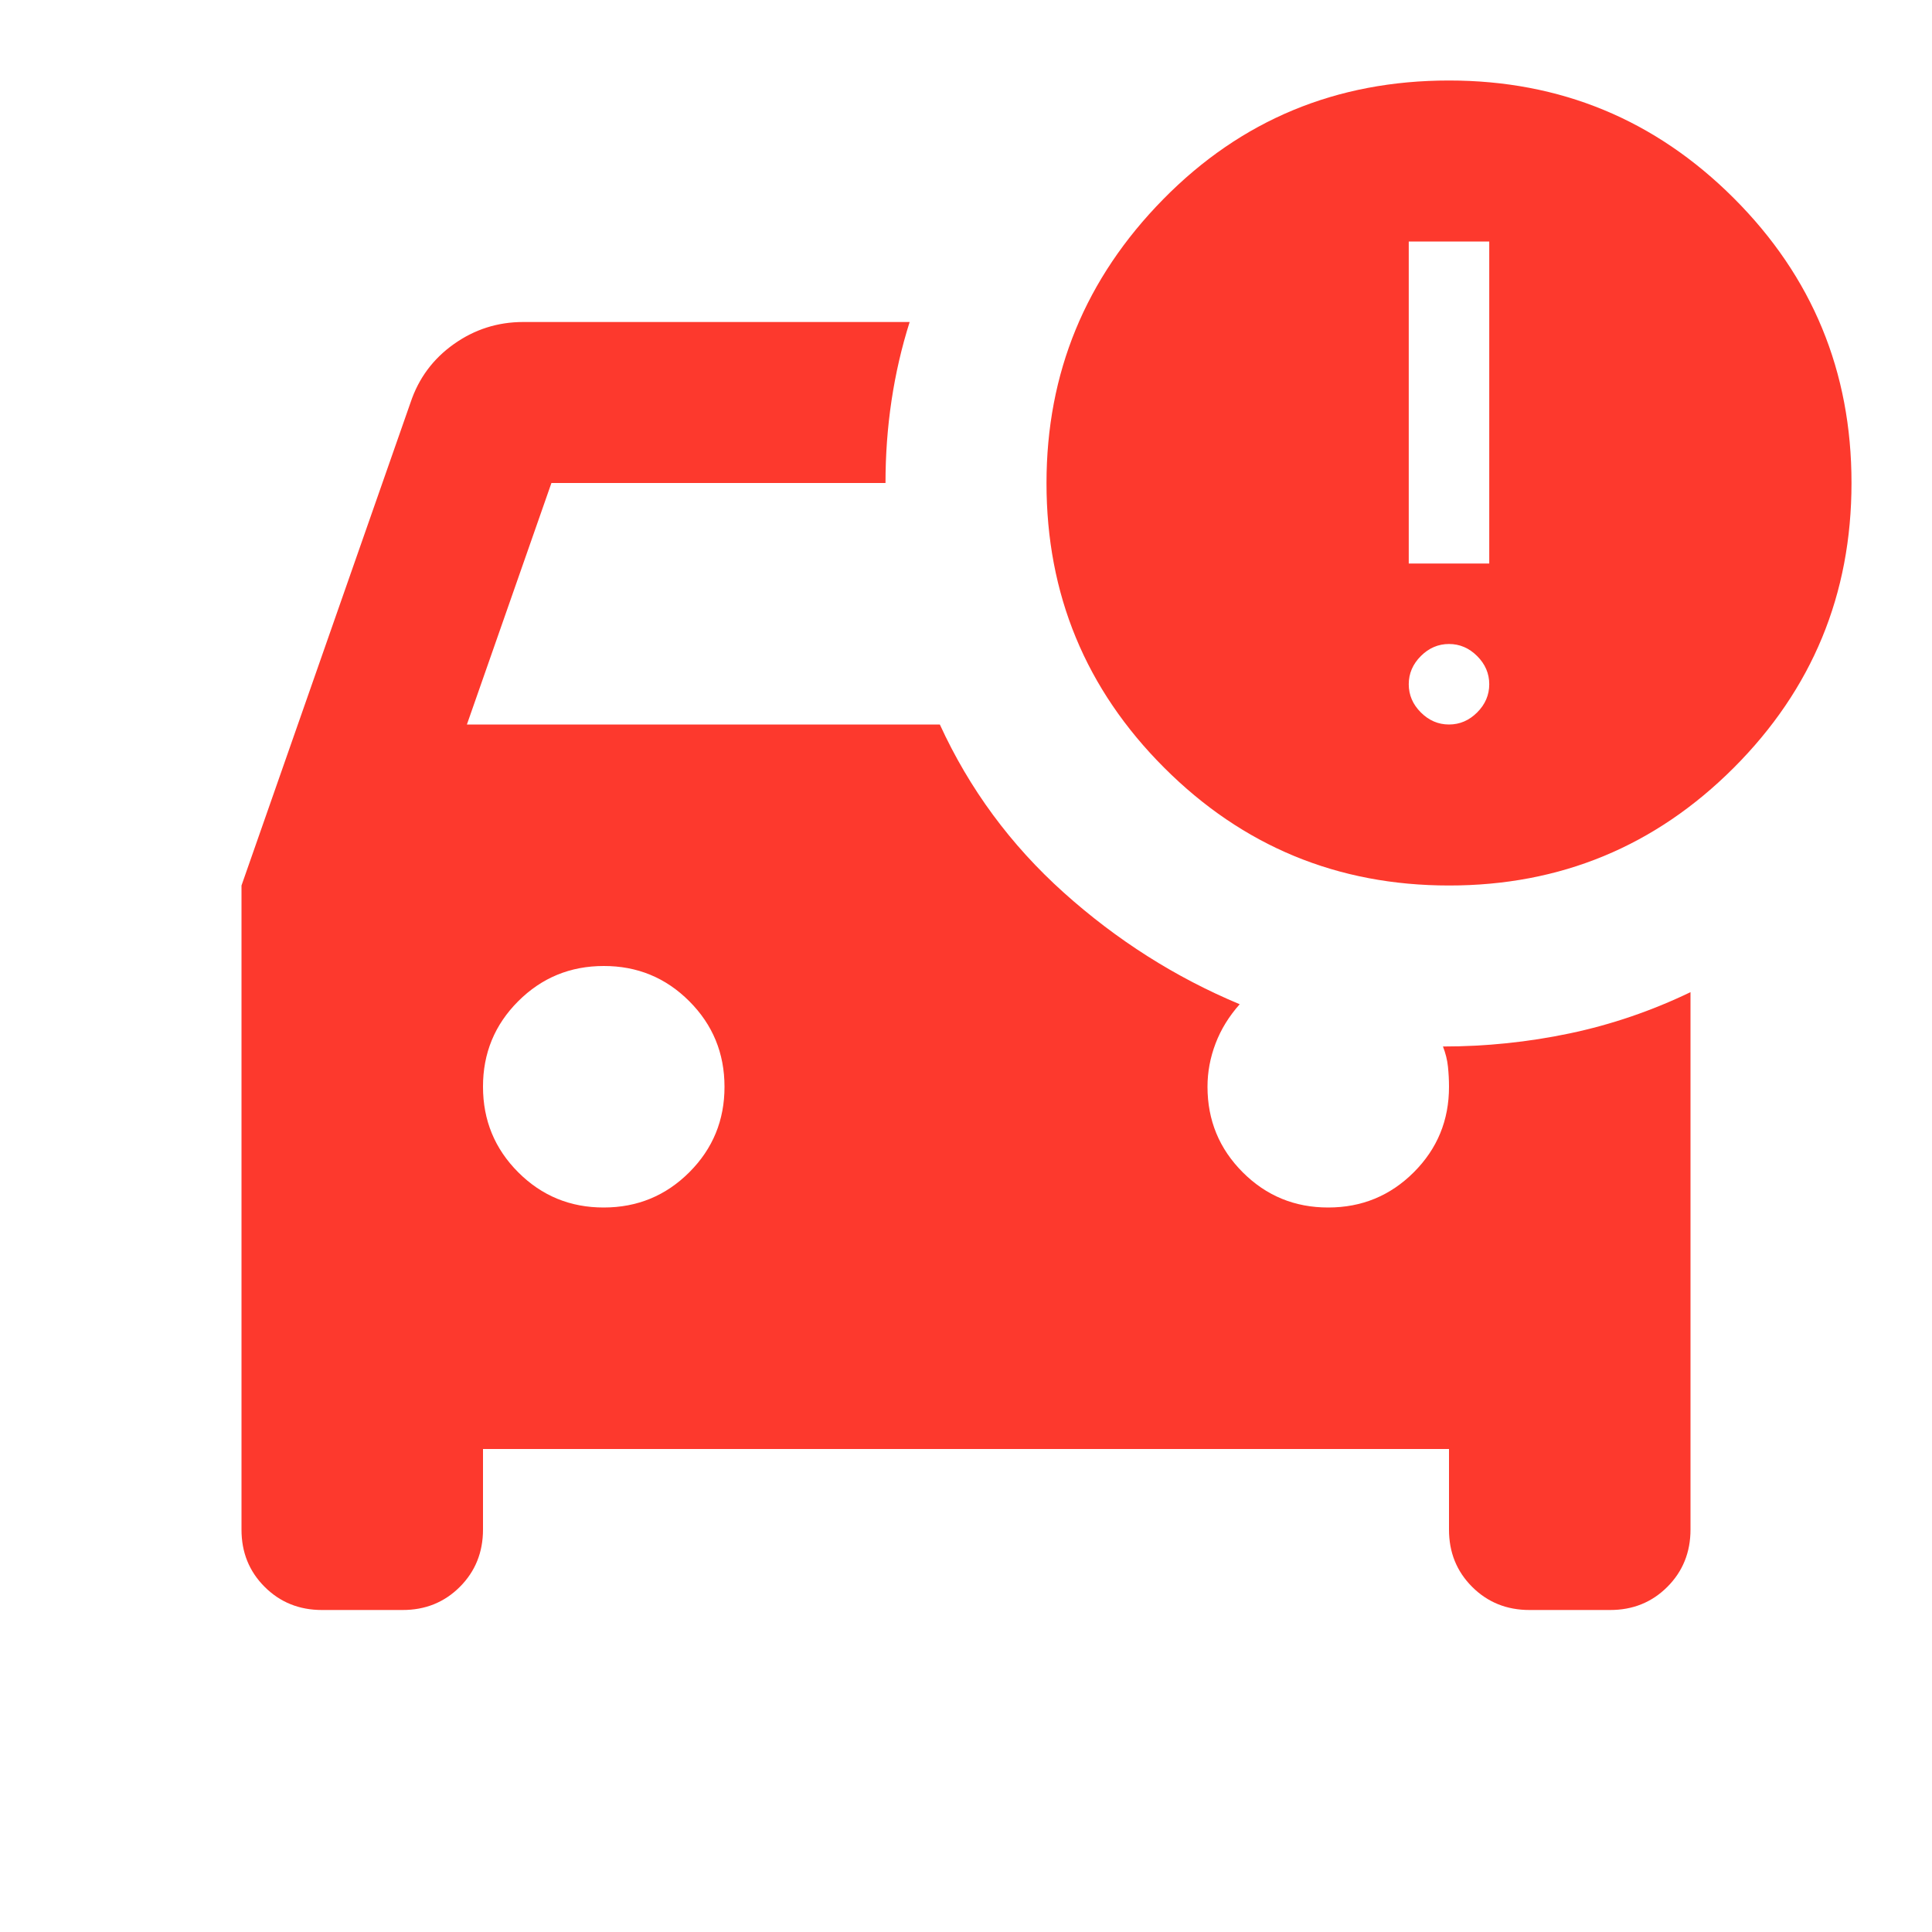 <svg width="256" height="256" viewBox="0 0 24 24" xmlns="http://www.w3.org/2000/svg"><rect x="0" y="0" width="24" height="24" rx="8" fill="none"/><svg xmlns="http://www.w3.org/2000/svg" viewBox="0 0 24 24" fill="#fd392d" x="0" y="0" width="24" height="24"><path fill="#fd392d" d="M4 20q-.425 0-.713-.288T3 19v-8l2.1-6q.15-.45.537-.725T6.5 4h4.8q-.15.475-.225.975T11 6H6.85L5.8 9h5.875q.55 1.2 1.538 2.087t2.187 1.388q-.2.225-.3.488t-.1.537q0 .625.438 1.063T16.5 15q.625 0 1.063-.438T18 13.5q0-.125-.013-.25t-.062-.25q.8 0 1.575-.163t1.5-.512V19q0 .425-.288.713T20 20h-1q-.425 0-.713-.288T18 19v-1H6v1q0 .425-.288.713T5 20H4Zm3.5-5q.625 0 1.063-.438T9 13.5q0-.625-.438-1.063T7.5 12q-.625 0-1.063.438T6 13.5q0 .625.438 1.063T7.5 15ZM18 11q-2.075 0-3.538-1.463T13 6q0-2.05 1.45-3.525T18 1q2.075 0 3.538 1.462T23 6q0 2.075-1.463 3.538T18 11Zm0-2q.2 0 .35-.15t.15-.35q0-.2-.15-.35T18 8q-.2 0-.35.15t-.15.35q0 .2.15.35T18 9Zm-.5-2h1V3h-1v4Z"/></svg></svg>